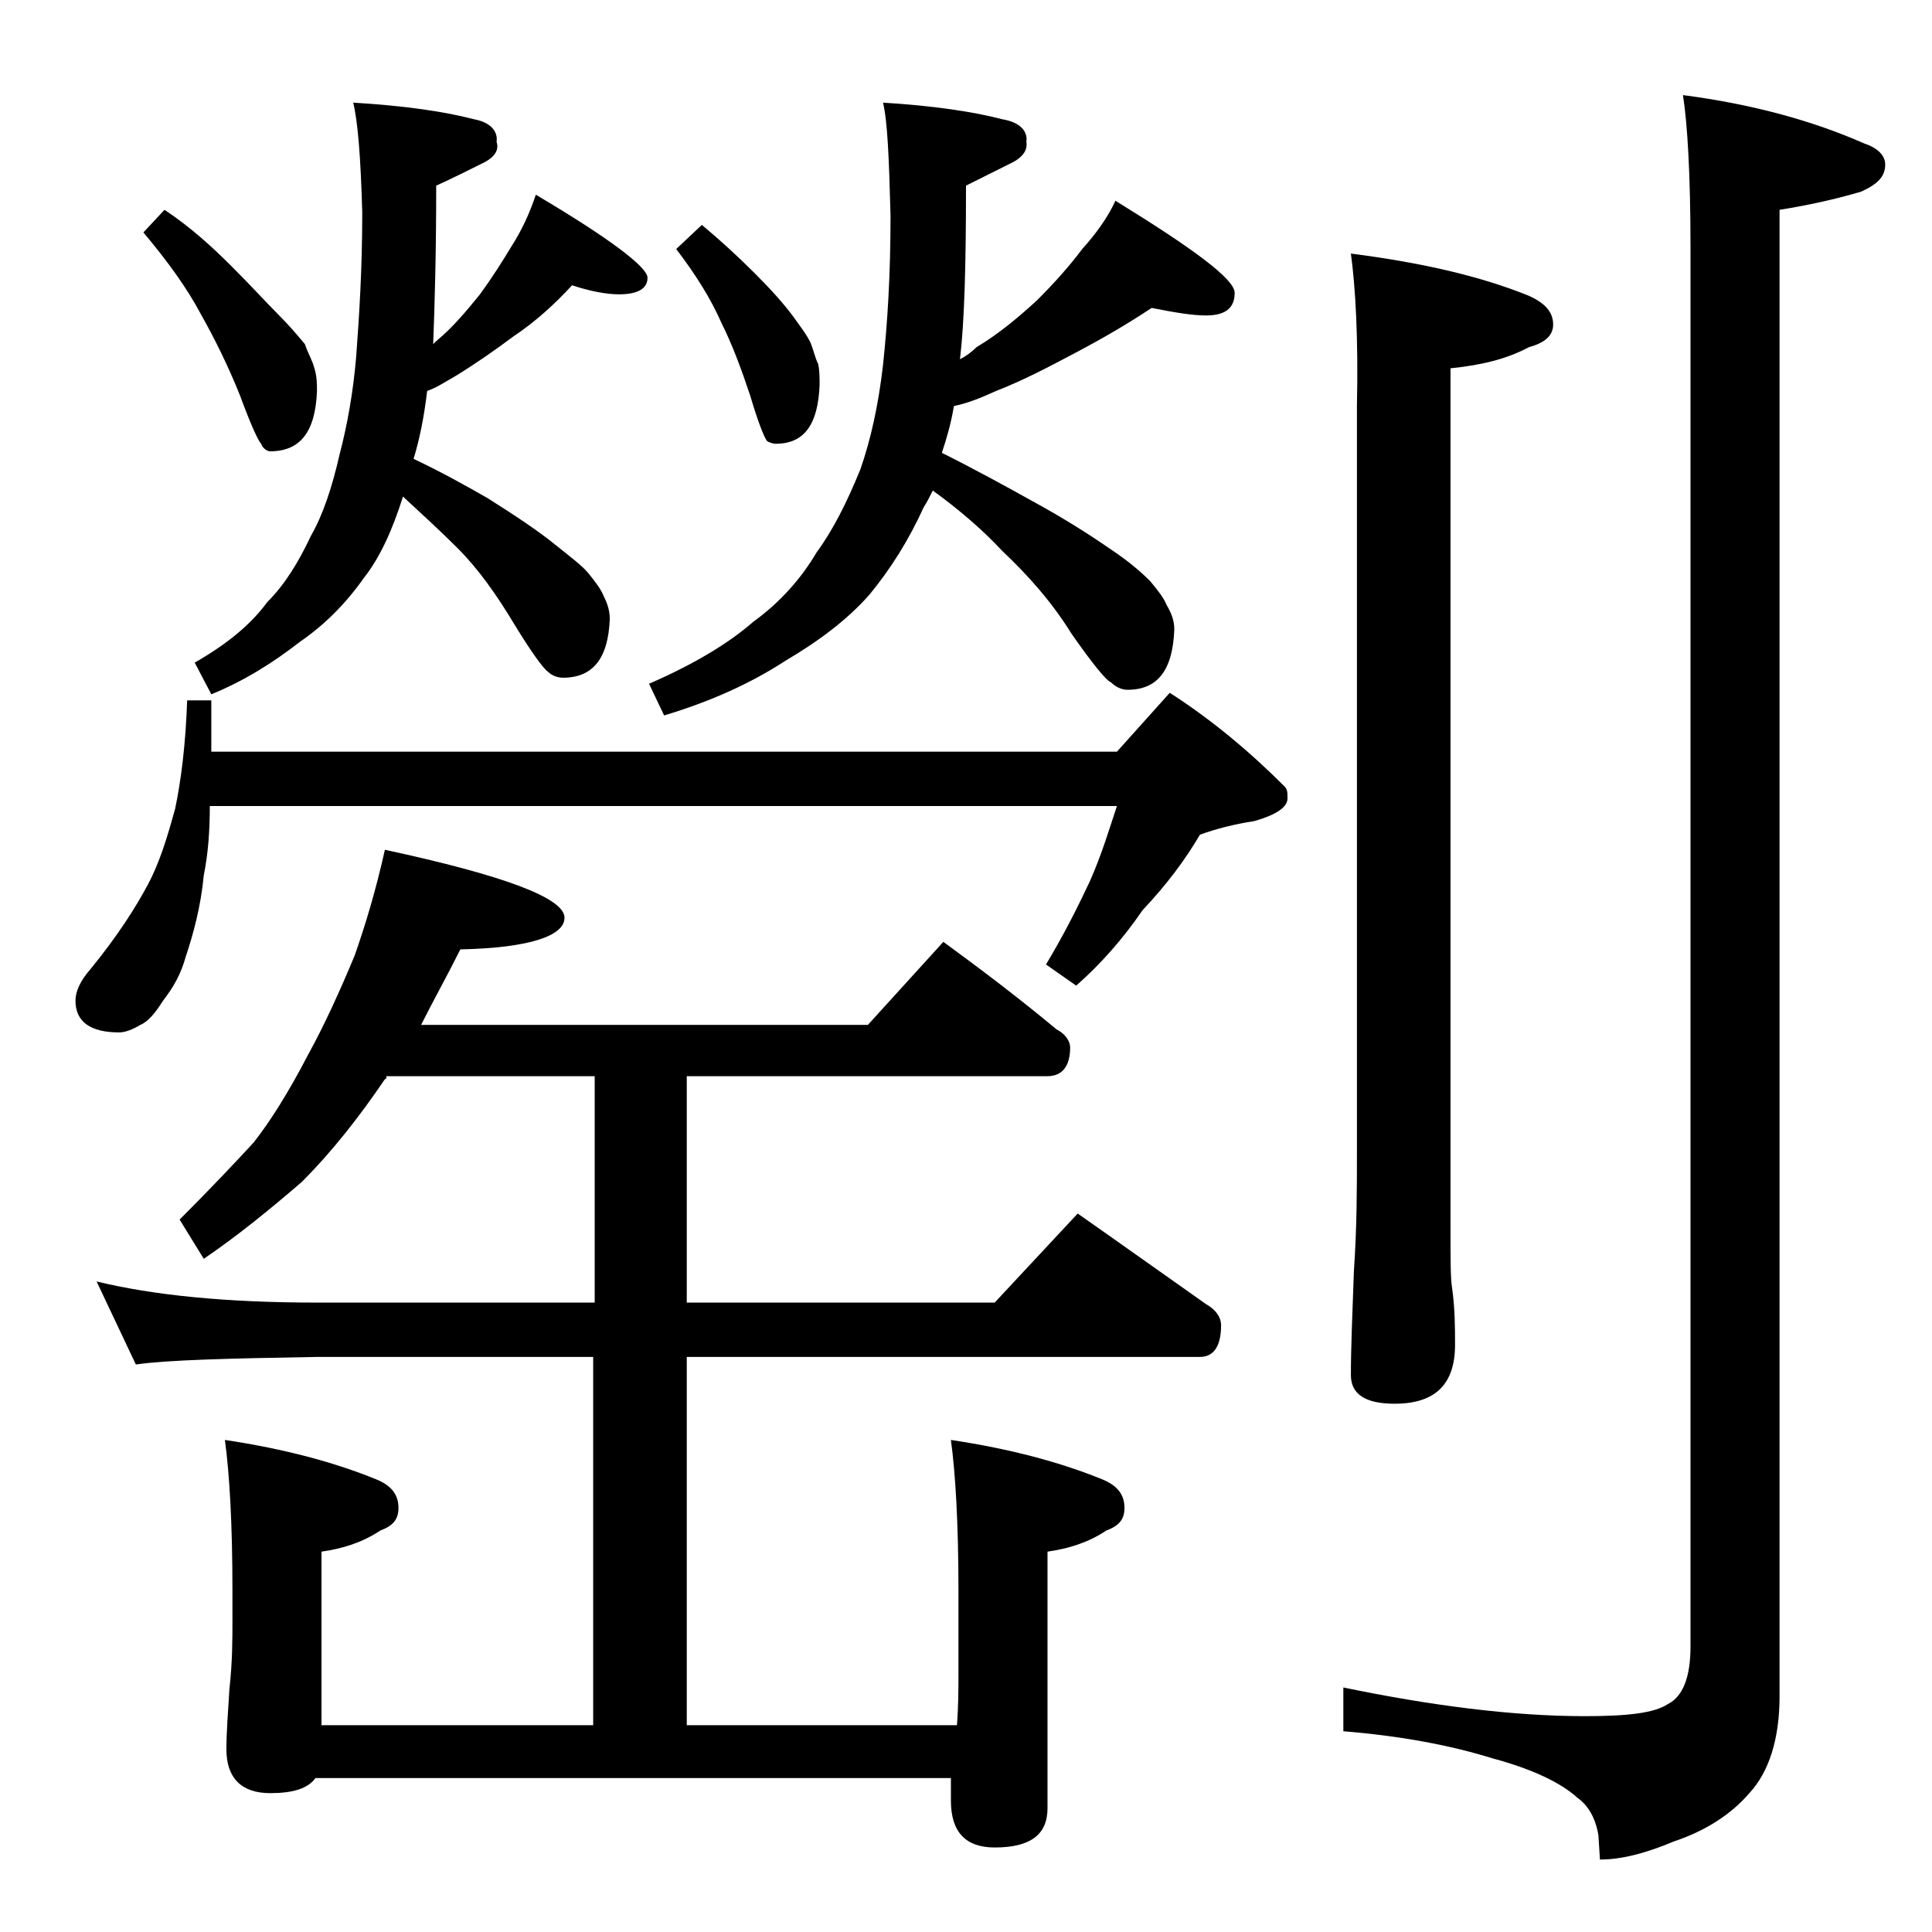 <?xml version="1.0" encoding="utf-8"?>
<!-- Generator: Adobe Illustrator 18.0.0, SVG Export Plug-In . SVG Version: 6.00 Build 0)  -->
<!DOCTYPE svg PUBLIC "-//W3C//DTD SVG 1.1//EN" "http://www.w3.org/Graphics/SVG/1.1/DTD/svg11.dtd">
<svg version="1.1" id="Layer_1" xmlns="http://www.w3.org/2000/svg" xmlns:xlink="http://www.w3.org/1999/xlink" x="0px" y="0px"
	 viewBox="0 0 128 128" enable-background="new 0 0 128 128" xml:space="preserve">
<path d="M12.4,46.4H14v3.4h60l3.5-3.9c2.8,1.8,5.3,3.9,7.6,6.2c0.2,0.2,0.2,0.4,0.2,0.8c0,0.6-0.8,1.1-2.2,1.5
	c-1.3,0.2-2.5,0.5-3.6,0.9c-1,1.7-2.2,3.3-3.8,5c-1.3,1.9-2.8,3.6-4.4,5l-2-1.4c1.2-2,2.1-3.8,2.9-5.5c0.8-1.8,1.3-3.5,1.8-5H13.9
	c0,1.6-0.1,3.1-0.4,4.6c-0.2,2.1-0.7,3.9-1.2,5.4c-0.3,1.1-0.8,2-1.5,2.9c-0.5,0.8-1,1.4-1.5,1.6c-0.5,0.3-1,0.5-1.4,0.5
	C6,68.4,5,67.7,5,66.3c0-0.6,0.3-1.3,1-2.1c1.8-2.2,3-4.1,3.8-5.6s1.3-3.2,1.8-5C12,51.7,12.3,49.3,12.4,46.4z M25.5,56.3
	c7.9,1.7,11.9,3.2,11.9,4.5c0,1.2-2.3,2-6.9,2.1c-0.9,1.8-1.8,3.4-2.6,5h29.6l5-5.5c2.6,1.9,5.1,3.8,7.5,5.8
	c0.6,0.3,0.9,0.8,0.9,1.2c0,1.2-0.5,1.9-1.5,1.9H45.5v15h20.4l5.5-5.9c3,2.1,5.8,4.1,8.5,6c0.7,0.4,1,0.9,1,1.4
	c0,1.4-0.5,2.1-1.4,2.1h-34v24.4h17.9c0.1-1.3,0.1-2.5,0.1-3.4v-5.5c0-4.5-0.2-7.8-0.5-10c4,0.6,7.3,1.5,10,2.6c1,0.4,1.5,1,1.5,1.9
	c0,0.8-0.4,1.2-1.2,1.5c-1.2,0.8-2.5,1.2-3.9,1.4v17c0,1.8-1.2,2.6-3.5,2.6c-1.9,0-2.9-1-2.9-3.1v-1.5H20.9c-0.5,0.7-1.5,1-3,1
	c-1.9,0-2.9-1-2.9-2.9c0-1.1,0.1-2.4,0.2-4c0.2-1.8,0.2-3.3,0.2-4.6v-1.9c0-4.5-0.2-7.8-0.5-10c4,0.6,7.3,1.5,10,2.6
	c1,0.4,1.5,1,1.5,1.9c0,0.8-0.4,1.2-1.2,1.5c-1.2,0.8-2.5,1.2-3.9,1.4v11.5h18V89.9H21c-5.9,0.1-9.9,0.2-12,0.5l-2.6-5.5
	c3.7,0.9,8.5,1.4,14.6,1.4h18.4v-15H25.6c0,0.1,0,0.2-0.1,0.2C23.8,74,22,76.3,20,78.3c-2.2,1.9-4.3,3.6-6.5,5.1l-1.6-2.6
	c2.1-2.1,3.7-3.8,4.9-5.1c1.1-1.4,2.3-3.3,3.6-5.8c1.1-2,2.1-4.2,3.1-6.6C24.2,61.3,24.9,59,25.5,56.3z M10.9,13.9
	c1.8,1.2,3.2,2.5,4.5,3.8s2.2,2.3,3,3.1c0.8,0.8,1.3,1.4,1.8,2c0.2,0.6,0.5,1.1,0.6,1.5c0.2,0.6,0.2,1.1,0.2,1.6
	c-0.1,2.7-1.1,4-3.1,4c-0.2,0-0.5-0.2-0.6-0.5c-0.2-0.2-0.7-1.3-1.4-3.2c-0.8-2-1.7-3.8-2.6-5.4c-0.9-1.7-2.2-3.5-3.8-5.4L10.9,13.9
	z M23.4,6.8c3.4,0.2,6.1,0.6,8,1.1c1.1,0.2,1.6,0.8,1.5,1.5c0.2,0.6-0.2,1.1-1.1,1.5c-0.8,0.4-1.8,0.9-2.9,1.4
	c0,4.4-0.1,7.9-0.2,10.5c0.1-0.1,0.2-0.2,0.2-0.2c1.1-0.9,2-2,2.9-3.1c0.8-1.1,1.5-2.2,2.1-3.2c0.7-1.1,1.2-2.2,1.6-3.4
	c4.9,2.9,7.4,4.8,7.4,5.5s-0.6,1.1-1.9,1.1c-0.8,0-1.9-0.2-3.1-0.6c-1.1,1.2-2.4,2.4-3.9,3.4c-1.2,0.9-2.5,1.8-3.8,2.6
	c-0.7,0.4-1.3,0.8-1.9,1c-0.2,1.7-0.5,3.2-0.9,4.5c1.9,0.9,3.5,1.8,4.9,2.6c1.9,1.2,3.4,2.2,4.5,3.1c1,0.8,1.8,1.4,2.2,1.9
	c0.4,0.5,0.8,1,1,1.5c0.2,0.4,0.4,0.9,0.4,1.5c-0.1,2.6-1.1,3.9-3.1,3.9c-0.3,0-0.7-0.1-1-0.4c-0.3-0.2-1.1-1.3-2.2-3.1
	c-1.2-2-2.4-3.7-3.8-5.1c-1.1-1.1-2.3-2.2-3.6-3.4c-0.7,2.2-1.5,4-2.6,5.4c-1.2,1.7-2.6,3.1-4.2,4.2c-1.8,1.4-3.7,2.6-5.9,3.5
	l-1.1-2.1c2.1-1.2,3.7-2.5,4.8-4c1.2-1.2,2.1-2.7,2.9-4.4c0.8-1.4,1.4-3.2,1.9-5.4c0.5-1.9,0.9-4.1,1.1-6.5c0.2-2.7,0.4-5.8,0.4-9.5
	C23.9,10.4,23.7,8,23.4,6.8z M58.5,6.8c3.3,0.2,6,0.6,7.9,1.1c1.2,0.2,1.7,0.8,1.6,1.5c0.1,0.6-0.3,1.1-1.2,1.5
	c-0.8,0.4-1.8,0.9-2.8,1.4c0,5.2-0.1,9-0.4,11.5c0.4-0.2,0.8-0.5,1.1-0.8c1.5-0.9,2.8-2,4-3.1c1.1-1.1,2.1-2.2,3-3.4
	c0.9-1,1.7-2.1,2.2-3.2c5.2,3.2,7.9,5.2,7.9,6.1c0,1-0.6,1.5-1.9,1.5c-0.9,0-2.1-0.2-3.6-0.5c-1.5,1-3.2,2-5.1,3
	c-1.7,0.9-3.4,1.8-5.2,2.5c-0.9,0.4-1.8,0.8-2.8,1c-0.2,1.2-0.5,2.2-0.8,3.1c2.2,1.1,4.2,2.2,6,3.2c2.2,1.2,3.9,2.3,5.2,3.2
	c1.2,0.8,2,1.5,2.6,2.1c0.5,0.6,0.9,1.1,1.1,1.6c0.3,0.5,0.5,1,0.5,1.6c-0.1,2.7-1.1,4-3.1,4c-0.4,0-0.8-0.2-1.1-0.5
	C73.3,45.1,72.4,44,71,42c-1.3-2.1-2.9-3.9-4.6-5.5c-1.2-1.3-2.8-2.7-4.6-4c-0.2,0.4-0.4,0.8-0.6,1.1c-1,2.2-2.2,4.1-3.6,5.8
	c-1.5,1.7-3.4,3.1-5.6,4.4c-2.3,1.5-5,2.7-8,3.6l-1-2.1c3-1.3,5.3-2.7,6.9-4.1c1.8-1.3,3.2-2.9,4.2-4.6c1.1-1.5,2-3.3,2.9-5.5
	c0.7-2,1.2-4.3,1.5-6.9c0.3-2.8,0.5-6,0.5-9.9C58.9,10.5,58.8,8,58.5,6.8z M46.5,14.9c1.2,1,2.4,2.1,3.5,3.2c1.1,1.1,1.9,2,2.5,2.8
	c0.5,0.7,0.9,1.2,1.2,1.8c0.2,0.5,0.3,1,0.5,1.4c0.1,0.4,0.1,0.9,0.1,1.4c-0.1,2.6-1,3.9-2.9,3.9c-0.2,0-0.5-0.1-0.6-0.2
	c-0.2-0.3-0.6-1.3-1.1-3c-0.6-1.8-1.2-3.4-1.9-4.8c-0.7-1.6-1.7-3.2-3-4.9L46.5,14.9z M111.5,6.3c4.6,0.6,8.6,1.7,12,3.2
	c0.9,0.3,1.4,0.8,1.4,1.4c0,0.8-0.5,1.3-1.6,1.8c-1.7,0.5-3.5,0.9-5.4,1.2v98.5c0,2.8-0.7,5-2,6.4c-1.2,1.4-2.9,2.5-5,3.2
	c-1.9,0.8-3.5,1.2-4.9,1.2l-0.1-1.6c-0.2-1.2-0.7-2-1.4-2.5c-1.1-1-3-1.9-5.6-2.6c-2.9-0.9-6.2-1.5-9.9-1.8v-2.9
	c5.8,1.2,11.2,1.9,16,1.9c2.8,0,4.6-0.2,5.5-0.8c1-0.5,1.5-1.8,1.5-3.8V16.4C112,11.6,111.8,8.2,111.5,6.3z M89.5,16.8
	c4.7,0.6,8.6,1.5,11.8,2.8c1.1,0.5,1.6,1.1,1.6,1.9c0,0.7-0.5,1.2-1.6,1.5c-1.5,0.8-3.2,1.2-5.2,1.4v57c0,2,0,3.3,0.1,3.9
	c0.2,1.4,0.2,2.7,0.2,3.8c0,2.6-1.3,3.9-4,3.9c-1.9,0-2.9-0.6-2.9-1.9c0-1.8,0.1-4.1,0.2-6.9c0.2-2.9,0.2-5.5,0.2-7.8V26.9
	C90,22.4,89.8,19,89.5,16.8z"/>
</svg>
